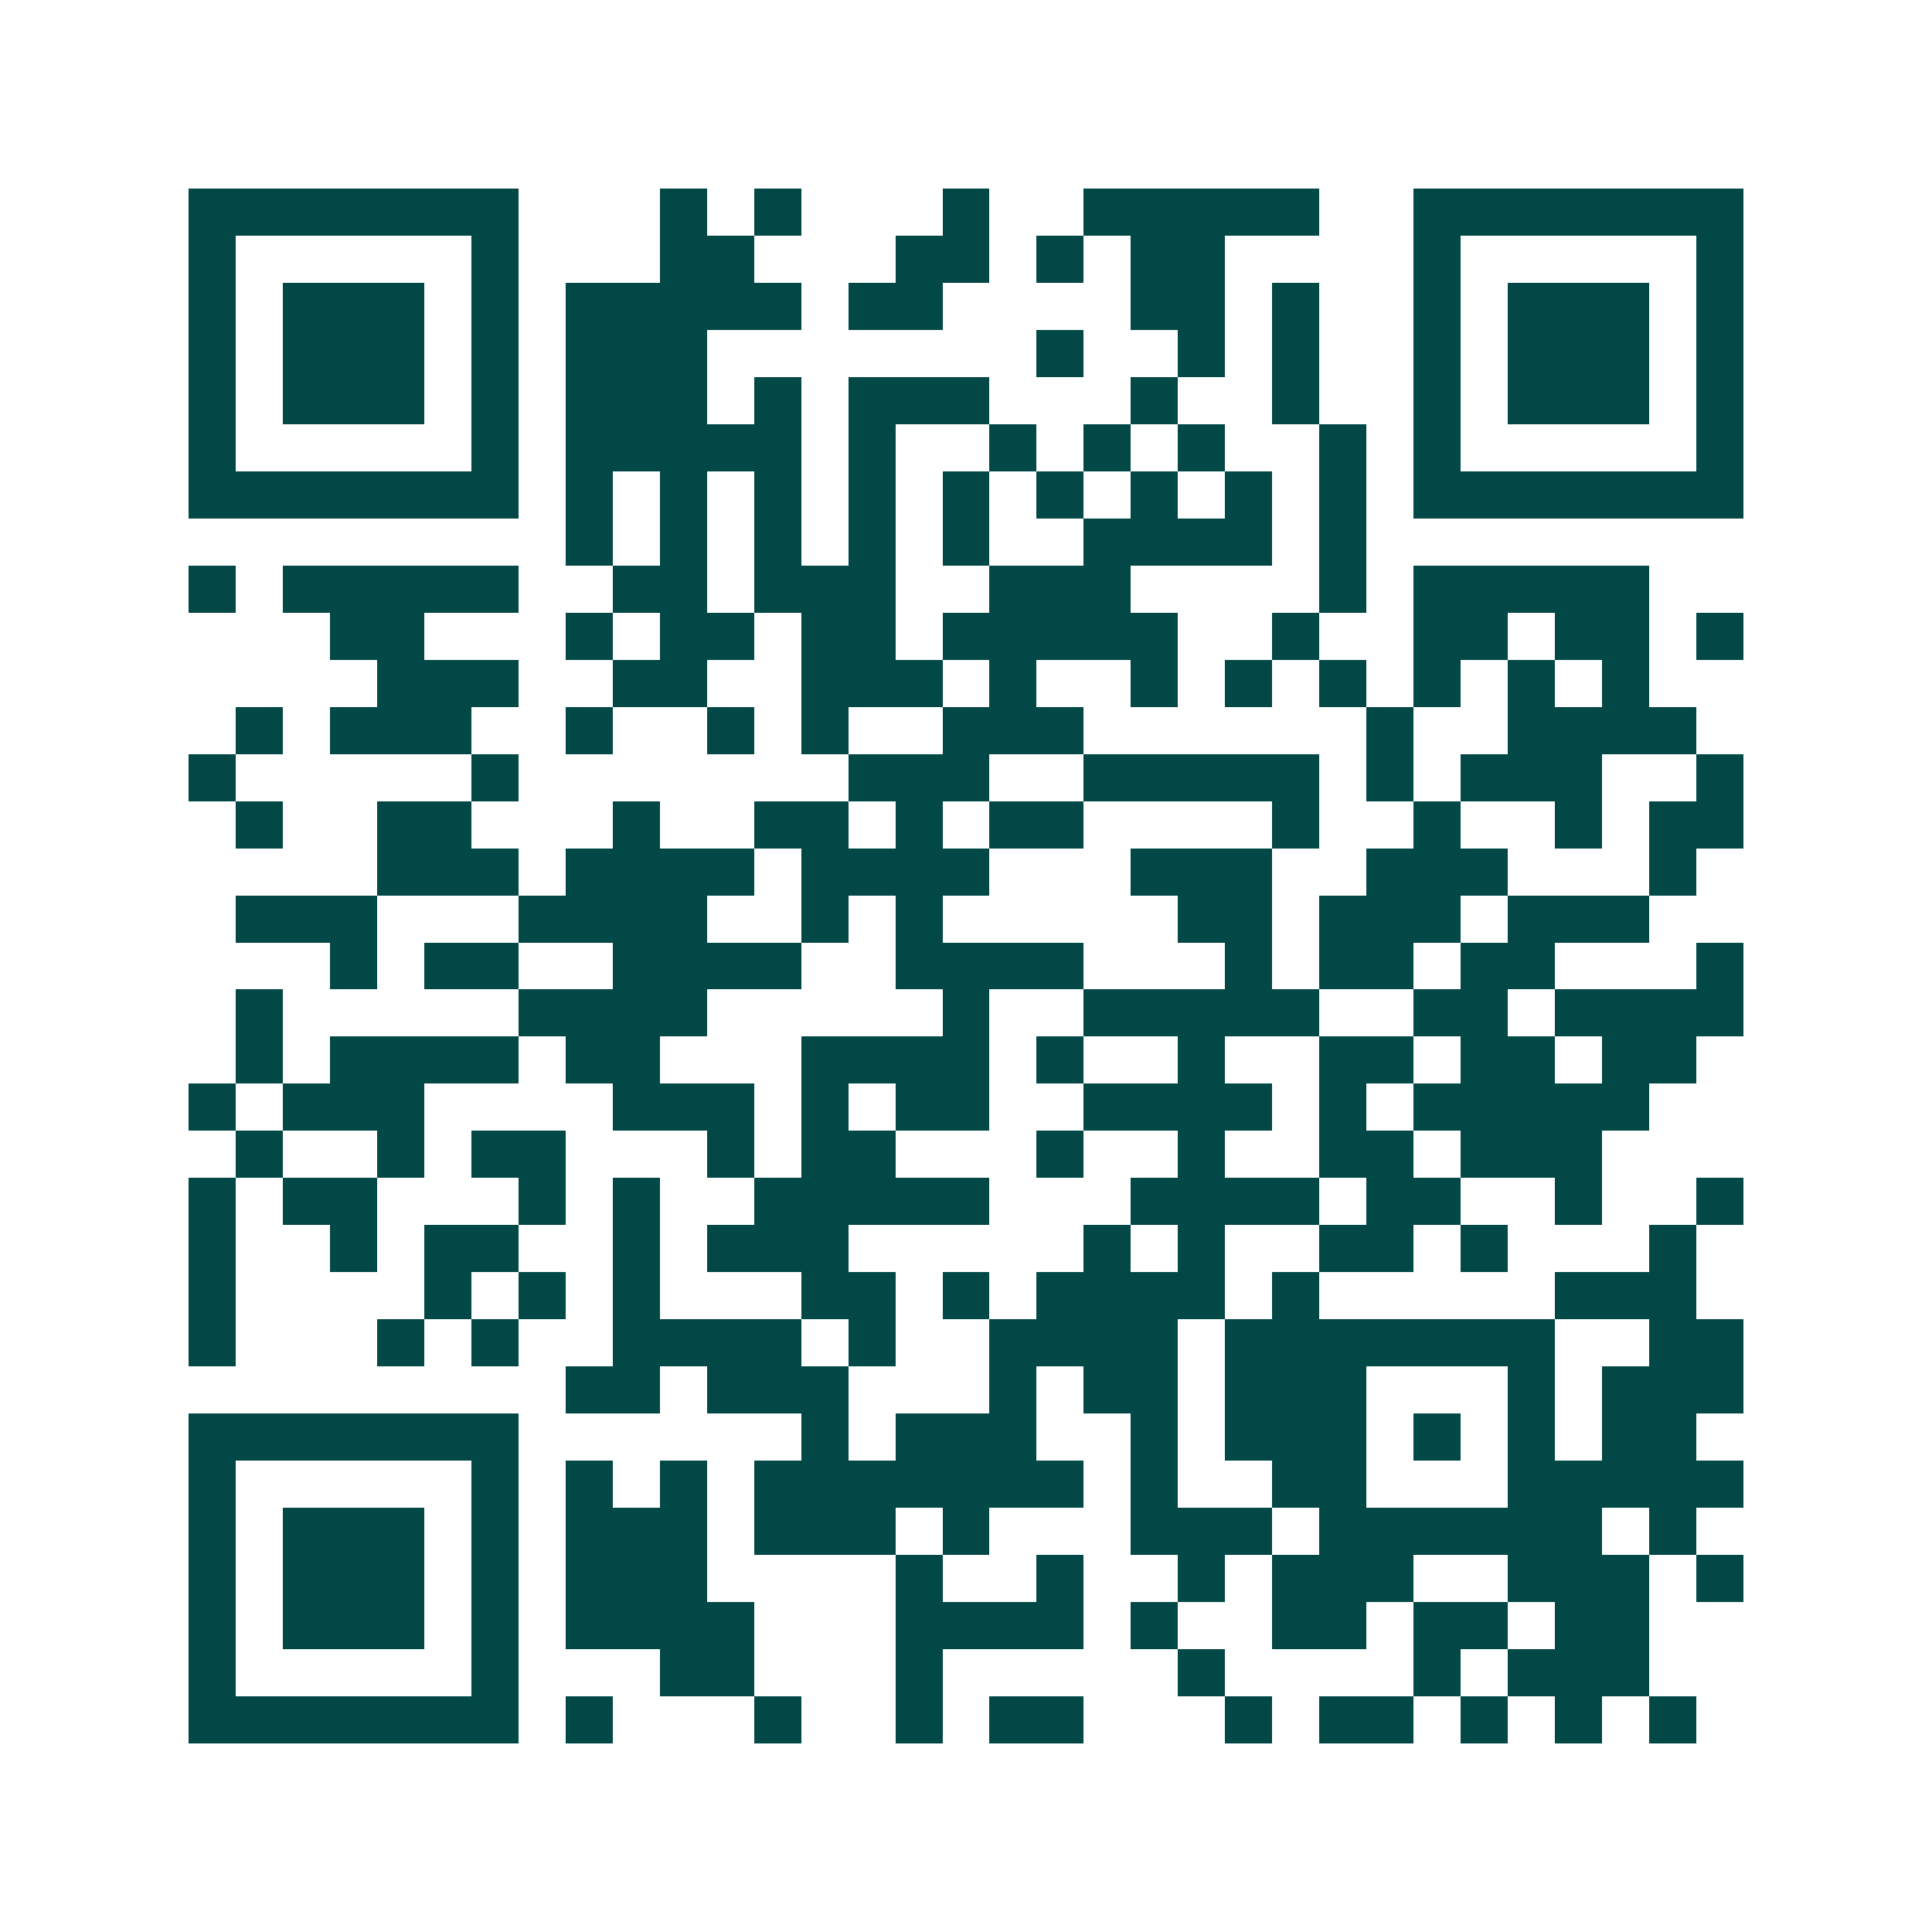 <svg xmlns="http://www.w3.org/2000/svg" width="200" height="200" viewBox="0 0 41 41" shape-rendering="crispEdges"><path fill="#ffffff" d="M0 0h41v41H0z"/><path stroke="#014847" d="M4 4.5h7m3 0h1m1 0h1m3 0h1m2 0h5m2 0h7M4 5.5h1m5 0h1m3 0h2m3 0h2m1 0h1m1 0h2m4 0h1m5 0h1M4 6.5h1m1 0h3m1 0h1m1 0h5m1 0h2m4 0h2m1 0h1m2 0h1m1 0h3m1 0h1M4 7.5h1m1 0h3m1 0h1m1 0h3m7 0h1m2 0h1m1 0h1m2 0h1m1 0h3m1 0h1M4 8.5h1m1 0h3m1 0h1m1 0h3m1 0h1m1 0h3m3 0h1m2 0h1m2 0h1m1 0h3m1 0h1M4 9.5h1m5 0h1m1 0h5m1 0h1m2 0h1m1 0h1m1 0h1m2 0h1m1 0h1m5 0h1M4 10.5h7m1 0h1m1 0h1m1 0h1m1 0h1m1 0h1m1 0h1m1 0h1m1 0h1m1 0h1m1 0h7M12 11.5h1m1 0h1m1 0h1m1 0h1m1 0h1m2 0h4m1 0h1M4 12.5h1m1 0h5m2 0h2m1 0h3m2 0h3m4 0h1m1 0h5M7 13.5h2m3 0h1m1 0h2m1 0h2m1 0h5m2 0h1m2 0h2m1 0h2m1 0h1M8 14.5h3m2 0h2m2 0h3m1 0h1m2 0h1m1 0h1m1 0h1m1 0h1m1 0h1m1 0h1M5 15.5h1m1 0h3m2 0h1m2 0h1m1 0h1m2 0h3m6 0h1m2 0h4M4 16.5h1m5 0h1m7 0h3m2 0h5m1 0h1m1 0h3m2 0h1M5 17.5h1m2 0h2m3 0h1m2 0h2m1 0h1m1 0h2m4 0h1m2 0h1m2 0h1m1 0h2M8 18.5h3m1 0h4m1 0h4m3 0h3m2 0h3m3 0h1M5 19.5h3m3 0h4m2 0h1m1 0h1m5 0h2m1 0h3m1 0h3M7 20.5h1m1 0h2m2 0h4m2 0h4m3 0h1m1 0h2m1 0h2m3 0h1M5 21.5h1m5 0h4m5 0h1m2 0h5m2 0h2m1 0h4M5 22.5h1m1 0h4m1 0h2m3 0h4m1 0h1m2 0h1m2 0h2m1 0h2m1 0h2M4 23.5h1m1 0h3m4 0h3m1 0h1m1 0h2m2 0h4m1 0h1m1 0h5M5 24.5h1m2 0h1m1 0h2m3 0h1m1 0h2m3 0h1m2 0h1m2 0h2m1 0h3M4 25.5h1m1 0h2m3 0h1m1 0h1m2 0h5m3 0h4m1 0h2m2 0h1m2 0h1M4 26.5h1m2 0h1m1 0h2m2 0h1m1 0h3m5 0h1m1 0h1m2 0h2m1 0h1m3 0h1M4 27.5h1m4 0h1m1 0h1m1 0h1m3 0h2m1 0h1m1 0h4m1 0h1m5 0h3M4 28.5h1m3 0h1m1 0h1m2 0h4m1 0h1m2 0h4m1 0h7m2 0h2M12 29.5h2m1 0h3m3 0h1m1 0h2m1 0h3m3 0h1m1 0h3M4 30.5h7m6 0h1m1 0h3m2 0h1m1 0h3m1 0h1m1 0h1m1 0h2M4 31.5h1m5 0h1m1 0h1m1 0h1m1 0h7m1 0h1m2 0h2m3 0h5M4 32.5h1m1 0h3m1 0h1m1 0h3m1 0h3m1 0h1m3 0h3m1 0h6m1 0h1M4 33.5h1m1 0h3m1 0h1m1 0h3m4 0h1m2 0h1m2 0h1m1 0h3m2 0h3m1 0h1M4 34.5h1m1 0h3m1 0h1m1 0h4m3 0h4m1 0h1m2 0h2m1 0h2m1 0h2M4 35.5h1m5 0h1m3 0h2m3 0h1m5 0h1m4 0h1m1 0h3M4 36.5h7m1 0h1m3 0h1m2 0h1m1 0h2m3 0h1m1 0h2m1 0h1m1 0h1m1 0h1"/></svg>
